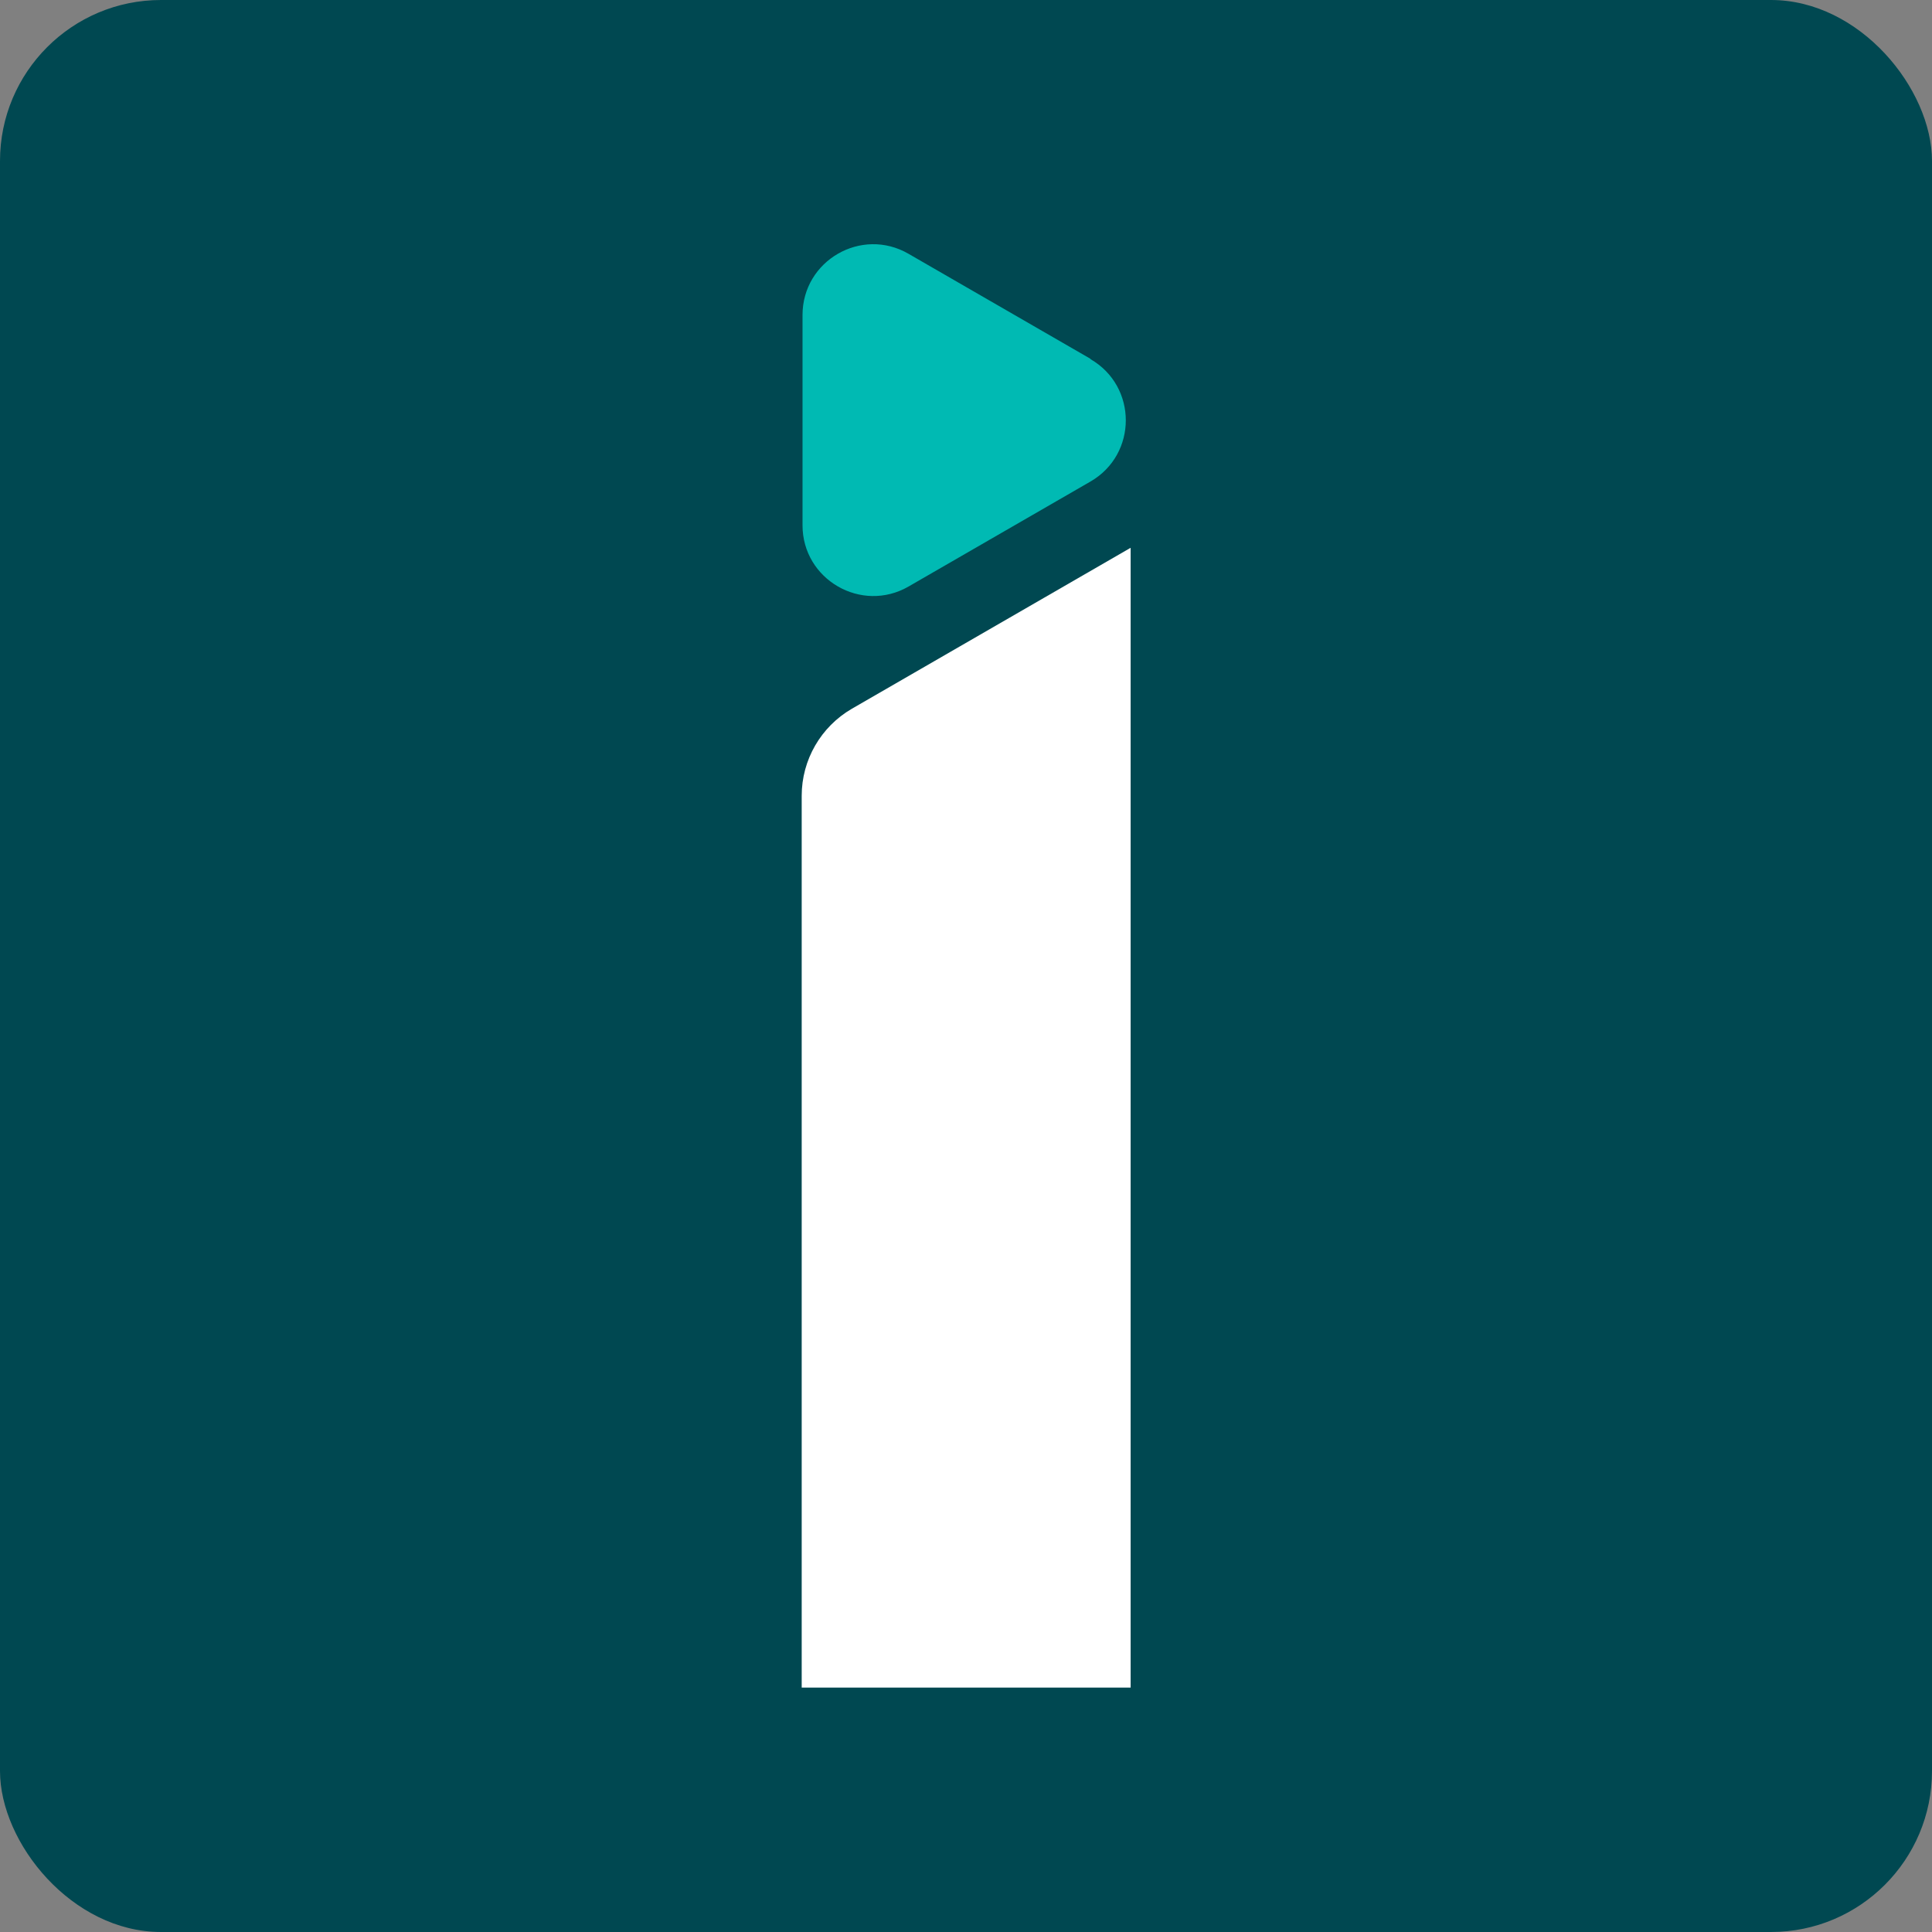 <?xml version="1.0" encoding="UTF-8"?>
<svg id="Layer_1" data-name="Layer 1" xmlns="http://www.w3.org/2000/svg" viewBox="0 0 117 117">
  <rect x="0" y="0" width="117" height="117" fill="#808080" stroke="none"/>
  <defs>
    <style>
      .cls-1 {
        fill: none;
      }

      .cls-2 {
        fill: #004851;
      }

      .cls-3 {
        fill: #fff;
      }

      .cls-4 {
        fill: #00bab3;
      }
    </style>
  </defs>
  <rect class="cls-2" width="117" height="117" rx="9.75" ry="9.75"/>
  <rect class="cls-1" width="117" height="117"/>
  <g>
    <path class="cls-4" d="M66.04,21.73l-11.02-6.36c-2.85-1.65-6.42.41-6.42,3.71v12.73c0,3.29,3.57,5.35,6.42,3.71l11.02-6.36c2.85-1.65,2.85-5.76,0-7.41Z"/>
    <path class="cls-3" d="M68.46,33.18l-16.87,9.74c-1.88,1.09-3.04,3.1-3.04,5.27v54.01h19.92V33.18Z"/>
  </g>
</svg>